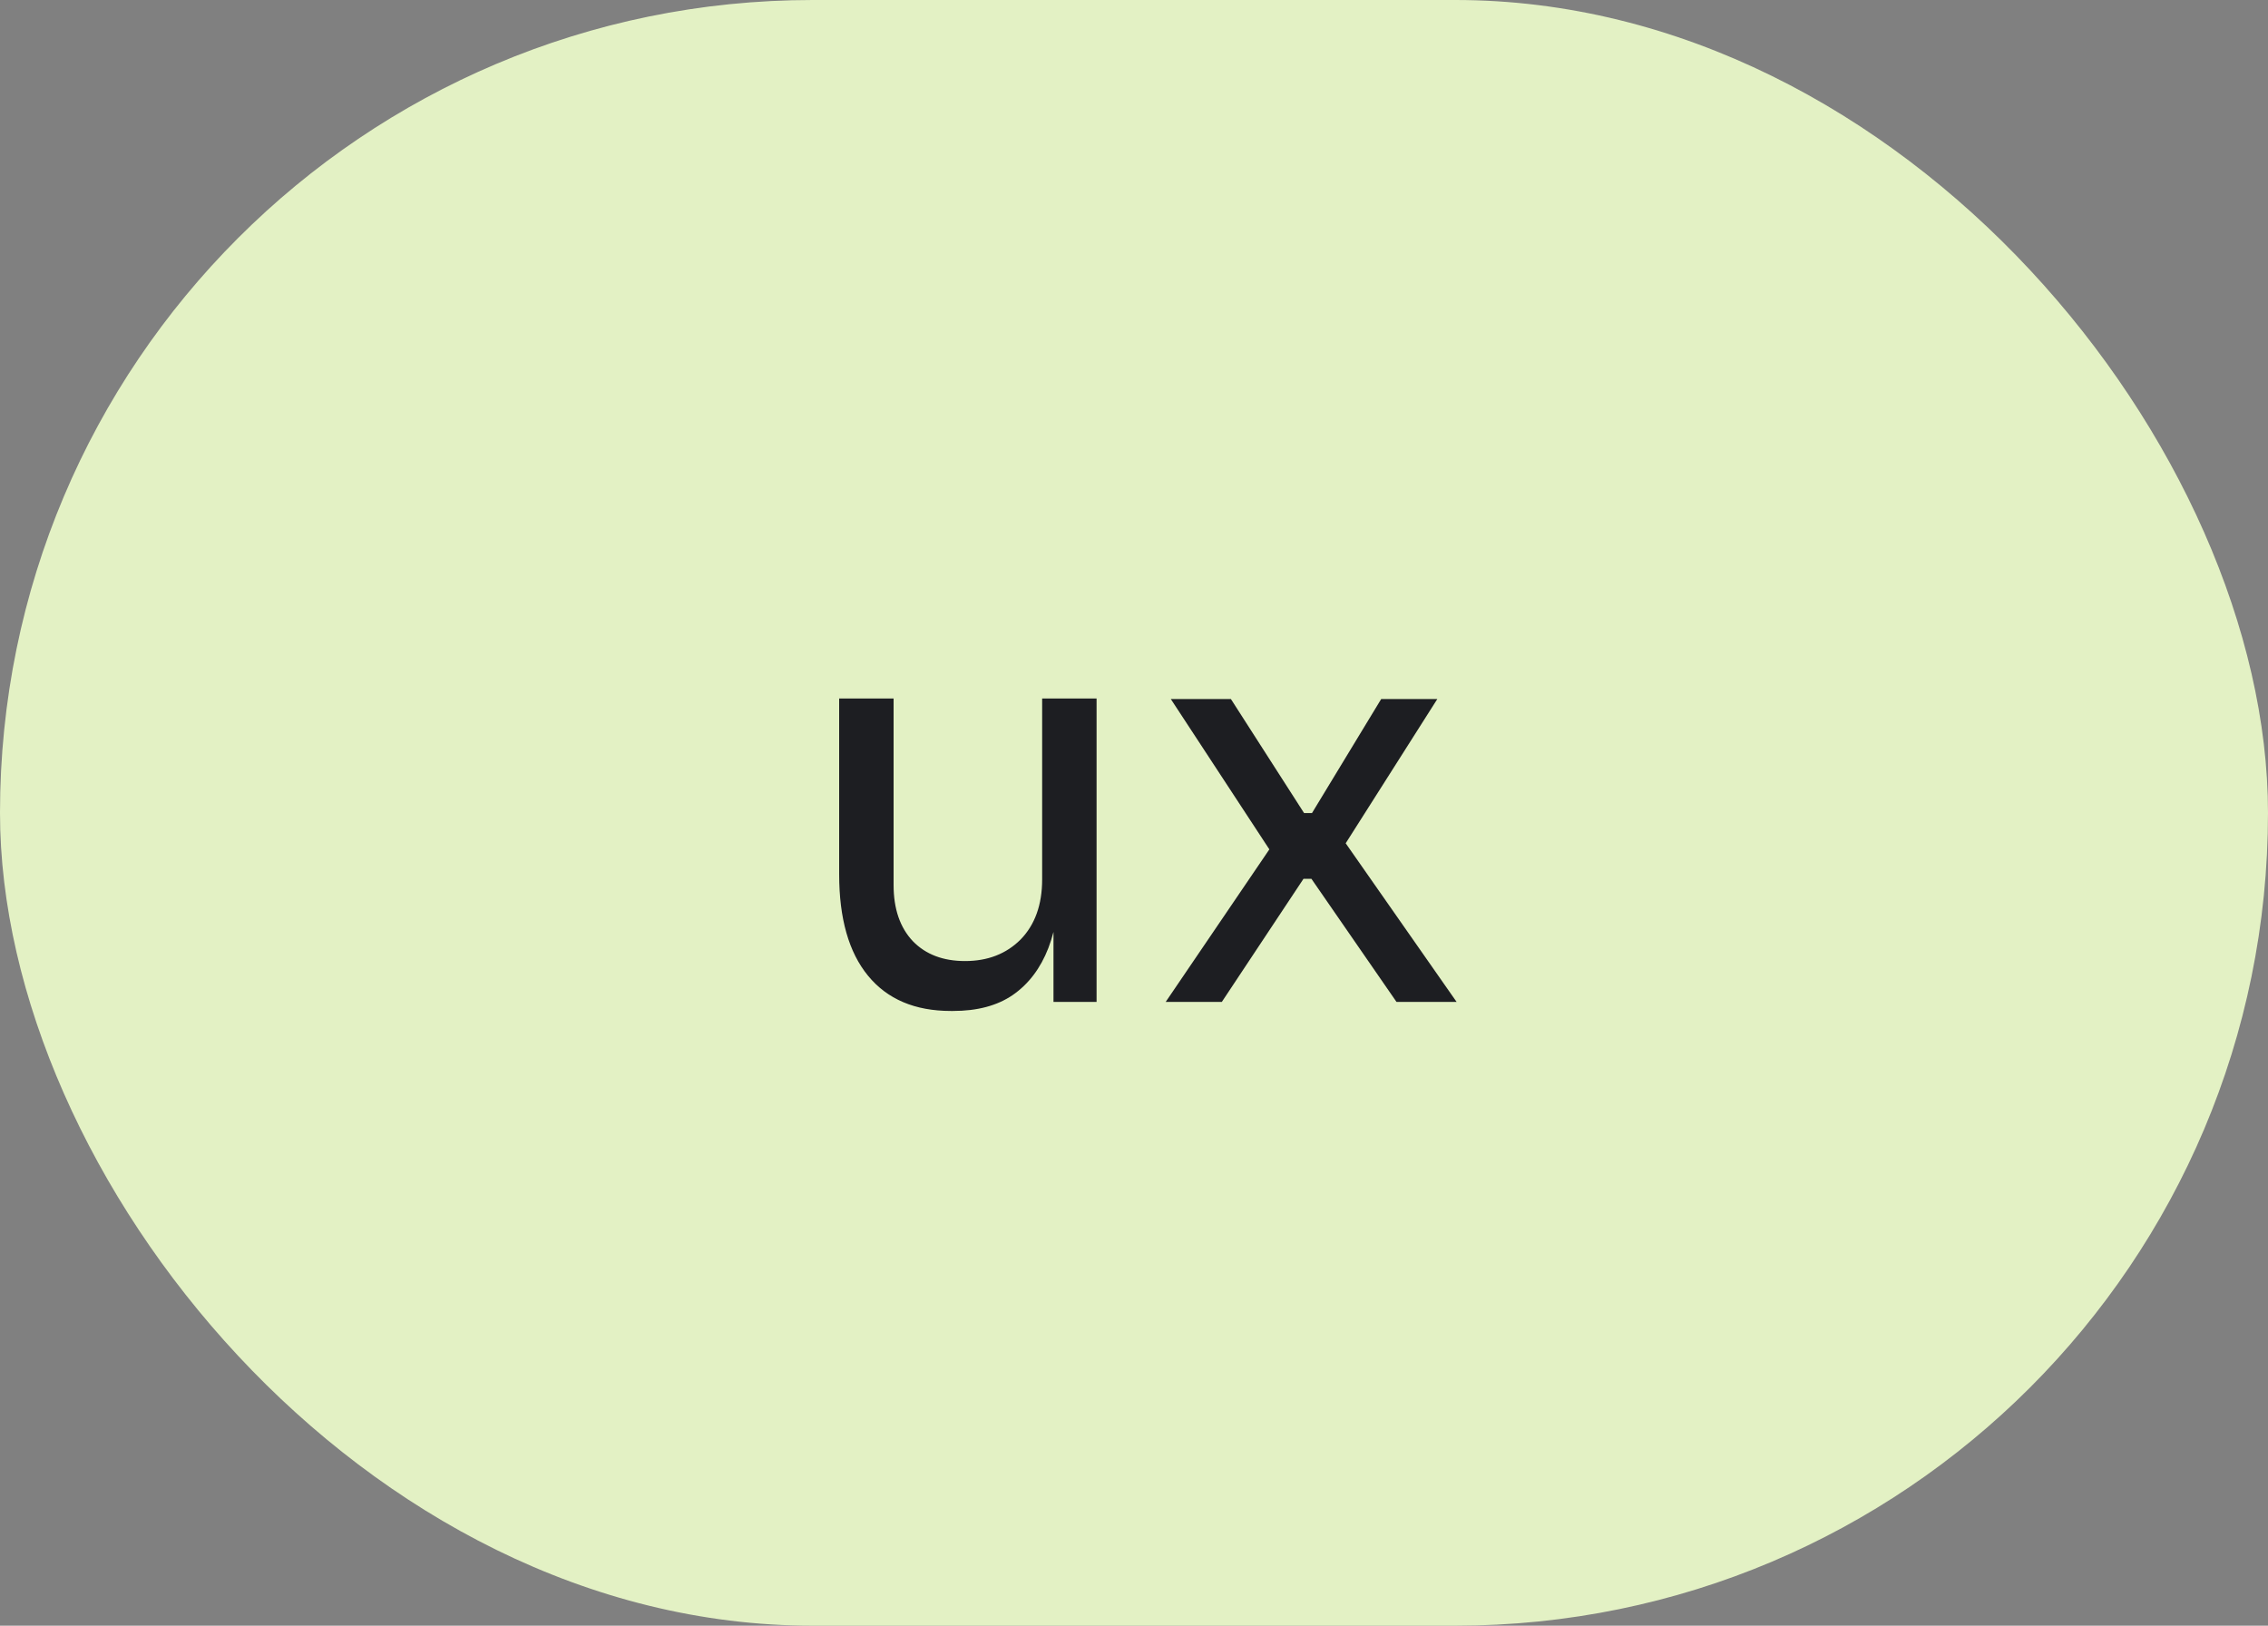 <?xml version="1.0" encoding="UTF-8"?> <svg xmlns="http://www.w3.org/2000/svg" width="120" height="86" viewBox="0 0 120 86" fill="none"><rect x="0" y="0" width="120" height="86" fill="#808080" stroke="none"/> <rect width="120" height="86" rx="43" fill="#E3F1C4"></rect> <path d="M50.31 53.48C48.41 53.48 46.95 52.86 45.93 51.62C44.91 50.38 44.4 48.59 44.4 46.25V36.95H47.28V46.82C47.28 48.08 47.62 49.07 48.3 49.79C48.98 50.49 49.9 50.84 51.06 50.84C52.26 50.84 53.24 50.46 54 49.7C54.76 48.92 55.14 47.86 55.14 46.52V36.95H58.02V53H55.74V46.13H56.1C56.1 47.71 55.89 49.05 55.47 50.15C55.05 51.23 54.42 52.06 53.58 52.64C52.76 53.2 51.71 53.48 50.43 53.48H50.31ZM61.678 53L67.408 44.57L67.318 45.17L61.948 36.98H65.128L68.998 43.01H69.418L73.078 36.98H76.048L70.978 44.96L71.068 44.42L77.068 53H73.888L69.388 46.49H68.968L64.648 53H61.678Z" fill="#1D1E22"></path> </svg> 